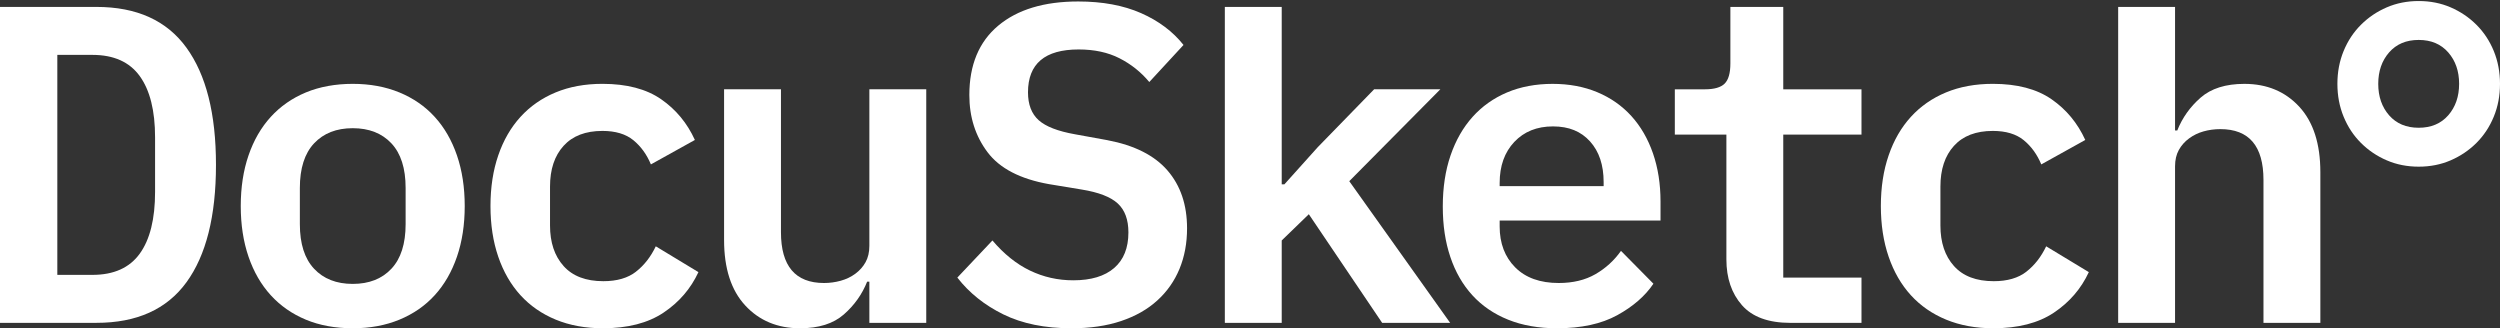 <svg width="198" height="26" viewBox="0 0 198 26" fill="none" xmlns="http://www.w3.org/2000/svg">
<rect x="0" y="0" width="198" height="26" fill="#333333" stroke="none"/>
<g clip-path="url(#clip0_7035_2503)">
<path d="M7.637 0.548H0V25.569H7.637C10.828 25.569 13.204 24.5 14.764 22.361C16.324 20.222 17.105 17.122 17.105 13.058C17.105 8.994 16.324 5.924 14.764 3.774C13.203 1.623 10.827 0.548 7.637 0.548ZM12.282 15.2C12.282 17.342 11.877 18.973 11.067 20.092C10.258 21.211 9.009 21.77 7.319 21.77H4.54V4.347H7.319C9.009 4.347 10.258 4.906 11.067 6.025C11.877 7.145 12.282 8.762 12.282 10.881V15.2Z" fill="white"/>
<path d="M34.43 9.258C33.667 8.421 32.735 7.776 31.633 7.321C30.529 6.867 29.298 6.641 27.937 6.641C26.577 6.641 25.315 6.868 24.224 7.321C23.132 7.776 22.206 8.421 21.444 9.258C20.681 10.094 20.094 11.11 19.684 12.305C19.273 13.5 19.068 14.838 19.068 16.32C19.068 17.802 19.274 19.14 19.684 20.334C20.094 21.529 20.681 22.545 21.444 23.381C22.206 24.218 23.133 24.863 24.224 25.318C25.314 25.772 26.551 25.998 27.937 25.998C29.323 25.998 30.529 25.771 31.633 25.318C32.735 24.863 33.667 24.219 34.43 23.381C35.193 22.545 35.779 21.529 36.19 20.334C36.6 19.14 36.806 17.802 36.806 16.32C36.806 14.838 36.6 13.5 36.19 12.305C35.779 11.11 35.193 10.094 34.43 9.258ZM32.125 17.753C32.125 19.307 31.75 20.483 30.999 21.284C30.248 22.086 29.227 22.485 27.937 22.485C26.647 22.485 25.626 22.086 24.875 21.284C24.124 20.484 23.749 19.307 23.749 17.753V14.885C23.749 13.332 24.124 12.155 24.875 11.353C25.626 10.553 26.647 10.153 27.937 10.153C29.227 10.153 30.248 10.553 30.999 11.353C31.75 12.155 32.125 13.331 32.125 14.885V17.753Z" fill="white"/>
<path d="M50.373 21.517C49.727 22.019 48.865 22.27 47.785 22.27C46.401 22.27 45.351 21.87 44.635 21.069C43.919 20.269 43.562 19.2 43.562 17.86V14.777C43.562 13.414 43.919 12.339 44.635 11.551C45.35 10.762 46.377 10.369 47.715 10.369C48.747 10.369 49.562 10.614 50.161 11.103C50.759 11.593 51.223 12.232 51.551 13.021L55.035 11.085C54.424 9.746 53.534 8.671 52.361 7.859C51.187 7.047 49.639 6.64 47.715 6.64C46.331 6.64 45.093 6.868 44.002 7.321C42.911 7.775 41.983 8.42 41.222 9.257C40.459 10.094 39.872 11.109 39.462 12.304C39.051 13.5 38.846 14.837 38.846 16.319C38.846 17.801 39.052 19.139 39.462 20.334C39.872 21.528 40.459 22.544 41.222 23.381C41.985 24.217 42.917 24.863 44.019 25.317C45.122 25.771 46.365 25.998 47.75 25.998C49.72 25.998 51.322 25.585 52.553 24.76C53.785 23.936 54.705 22.867 55.316 21.552L51.938 19.508C51.538 20.345 51.017 21.013 50.371 21.515L50.373 21.517Z" fill="white"/>
<path d="M68.854 19.468C68.854 19.971 68.754 20.402 68.555 20.762C68.356 21.121 68.085 21.426 67.746 21.677C67.405 21.929 67.019 22.114 66.585 22.235C66.151 22.354 65.711 22.414 65.265 22.414C62.989 22.414 61.852 21.072 61.852 18.389V7.071H57.347V19.008C57.347 21.255 57.904 22.982 59.018 24.188C60.132 25.395 61.581 25.999 63.364 25.999C64.842 25.999 65.998 25.635 66.831 24.905C67.663 24.177 68.279 23.31 68.678 22.307H68.854V25.569H73.359V7.071H68.854V19.468Z" fill="white"/>
<path d="M87.716 11.103L85.147 10.636C83.786 10.395 82.824 10.023 82.261 9.517C81.698 9.012 81.417 8.276 81.417 7.313C81.417 5.049 82.754 3.917 85.429 3.917C86.672 3.917 87.752 4.149 88.666 4.616C89.581 5.082 90.368 5.709 91.024 6.497L93.734 3.561C92.889 2.495 91.769 1.655 90.374 1.04C88.977 0.425 87.318 0.117 85.394 0.117C82.696 0.117 80.585 0.755 79.059 2.033C77.533 3.31 76.772 5.142 76.772 7.529C76.772 9.271 77.252 10.78 78.215 12.057C79.176 13.335 80.795 14.176 83.071 14.582L85.675 15.012C87.013 15.229 87.962 15.596 88.525 16.114C89.088 16.631 89.37 17.396 89.37 18.407C89.37 19.636 88.994 20.575 88.243 21.225C87.492 21.875 86.413 22.2 85.006 22.2C83.785 22.2 82.642 21.943 81.574 21.429C80.507 20.916 79.516 20.122 78.601 19.045L75.821 21.985C76.76 23.194 77.973 24.166 79.464 24.899C80.954 25.632 82.754 26 84.866 26C86.344 26 87.651 25.808 88.79 25.426C89.928 25.044 90.884 24.502 91.658 23.797C92.433 23.093 93.018 22.258 93.418 21.291C93.816 20.324 94.015 19.256 94.015 18.085C94.015 16.223 93.499 14.696 92.467 13.503C91.434 12.309 89.851 11.509 87.716 11.104V11.103Z" fill="white"/>
<path d="M114.076 7.071H108.832L104.363 11.66L101.723 14.6H101.512V0.548H97.007V25.569H101.512V19.045L103.659 16.966L109.466 25.569H114.851L106.862 14.349L114.076 7.071Z" fill="white"/>
<path d="M129.208 9.195C128.469 8.38 127.571 7.75 126.515 7.307C125.459 6.864 124.275 6.642 122.961 6.642C121.647 6.642 120.42 6.87 119.354 7.323C118.286 7.777 117.376 8.423 116.627 9.259C115.876 10.096 115.295 11.112 114.885 12.306C114.474 13.502 114.269 14.851 114.269 16.357C114.269 17.862 114.469 19.171 114.867 20.353C115.265 21.536 115.846 22.546 116.609 23.382C117.372 24.218 118.316 24.864 119.442 25.318C120.569 25.772 121.859 25.999 123.314 25.999C125.237 25.999 126.827 25.654 128.083 24.965C129.338 24.276 130.294 23.445 130.951 22.47L128.382 19.869C127.841 20.633 127.167 21.248 126.357 21.715C125.548 22.181 124.58 22.414 123.453 22.414C121.976 22.414 120.826 22.001 120.004 21.176C119.183 20.352 118.773 19.271 118.773 17.932V17.466H131.513V15.956C131.513 14.565 131.313 13.295 130.915 12.144C130.516 10.993 129.947 10.011 129.208 9.195ZM127.008 14.743H118.773V14.491C118.773 13.142 119.16 12.059 119.934 11.239C120.708 10.421 121.728 10.011 122.996 10.011C124.263 10.011 125.218 10.409 125.934 11.203C126.649 11.998 127.008 13.07 127.008 14.418V14.743Z" fill="white"/>
<path d="M141.234 0.548H137.046V5.029C137.046 5.794 136.893 6.326 136.589 6.625C136.284 6.924 135.767 7.073 135.04 7.073H132.646V10.658H136.73V20.539C136.73 22.024 137.14 23.234 137.961 24.169C138.782 25.103 140.06 25.571 141.798 25.571H147.43V21.985H141.234V10.658H147.43V7.073H141.234V0.548Z" fill="white"/>
<path d="M160.492 21.517C159.846 22.019 158.983 22.27 157.905 22.27C156.519 22.27 155.47 21.87 154.754 21.069C154.037 20.269 153.681 19.2 153.681 17.86V14.777C153.681 13.414 154.037 12.339 154.754 11.551C155.468 10.762 156.496 10.369 157.834 10.369C158.866 10.369 159.68 10.614 160.28 11.103C160.878 11.593 161.341 12.232 161.67 13.021L165.154 11.085C164.543 9.746 163.653 8.671 162.48 7.859C161.305 7.047 159.758 6.64 157.834 6.64C156.449 6.64 155.211 6.868 154.12 7.321C153.029 7.775 152.102 8.42 151.34 9.257C150.578 10.094 149.99 11.109 149.581 12.304C149.169 13.5 148.964 14.837 148.964 16.319C148.964 17.801 149.17 19.139 149.581 20.334C149.99 21.528 150.578 22.544 151.34 23.381C152.103 24.217 153.036 24.863 154.138 25.317C155.24 25.771 156.483 25.998 157.869 25.998C159.839 25.998 161.44 25.585 162.672 24.76C163.903 23.936 164.824 22.867 165.435 21.552L162.057 19.508C161.657 20.345 161.136 21.013 160.49 21.515L160.492 21.517Z" fill="white"/>
<path d="M177.755 6.642C176.277 6.642 175.121 7.006 174.287 7.735C173.453 8.465 172.838 9.33 172.44 10.334H172.264V0.548H167.759V25.569H172.264V13.172C172.264 12.669 172.364 12.239 172.563 11.879C172.763 11.52 173.031 11.214 173.373 10.963C173.712 10.713 174.093 10.526 174.516 10.407C174.938 10.288 175.385 10.227 175.855 10.227C178.129 10.227 179.267 11.569 179.267 14.251V25.569H183.772V13.633C183.772 11.387 183.215 9.66 182.102 8.452C180.987 7.246 179.538 6.642 177.756 6.642H177.755Z" fill="white"/>
<path d="M197.508 4.042C197.179 3.242 196.721 2.549 196.135 1.964C195.548 1.378 194.868 0.919 194.094 0.584C193.32 0.249 192.475 0.082 191.561 0.082C190.645 0.082 189.801 0.25 189.028 0.584C188.252 0.919 187.572 1.379 186.987 1.964C186.399 2.549 185.943 3.242 185.614 4.042C185.285 4.844 185.122 5.709 185.122 6.641C185.122 7.573 185.285 8.44 185.614 9.24C185.943 10.041 186.399 10.734 186.987 11.319C187.572 11.904 188.253 12.365 189.028 12.698C189.802 13.033 190.645 13.2 191.561 13.2C192.475 13.2 193.321 13.033 194.094 12.698C194.868 12.363 195.548 11.904 196.135 11.319C196.721 10.733 197.179 10.04 197.508 9.24C197.837 8.44 198 7.573 198 6.641C198 5.709 197.835 4.844 197.508 4.042ZM193.9 9.133C193.325 9.79 192.545 10.118 191.559 10.118C190.574 10.118 189.794 9.789 189.218 9.133C188.643 8.475 188.357 7.644 188.357 6.641C188.357 5.638 188.643 4.807 189.218 4.15C189.794 3.492 190.574 3.163 191.559 3.163C192.545 3.163 193.324 3.492 193.9 4.15C194.475 4.807 194.762 5.638 194.762 6.641C194.762 7.644 194.474 8.475 193.9 9.133Z" fill="white"/>
</g>
<defs>
<clipPath id="clip0_7035_2503">
<rect width="198" height="26" fill="white"/>
</clipPath>
</defs>
</svg>

